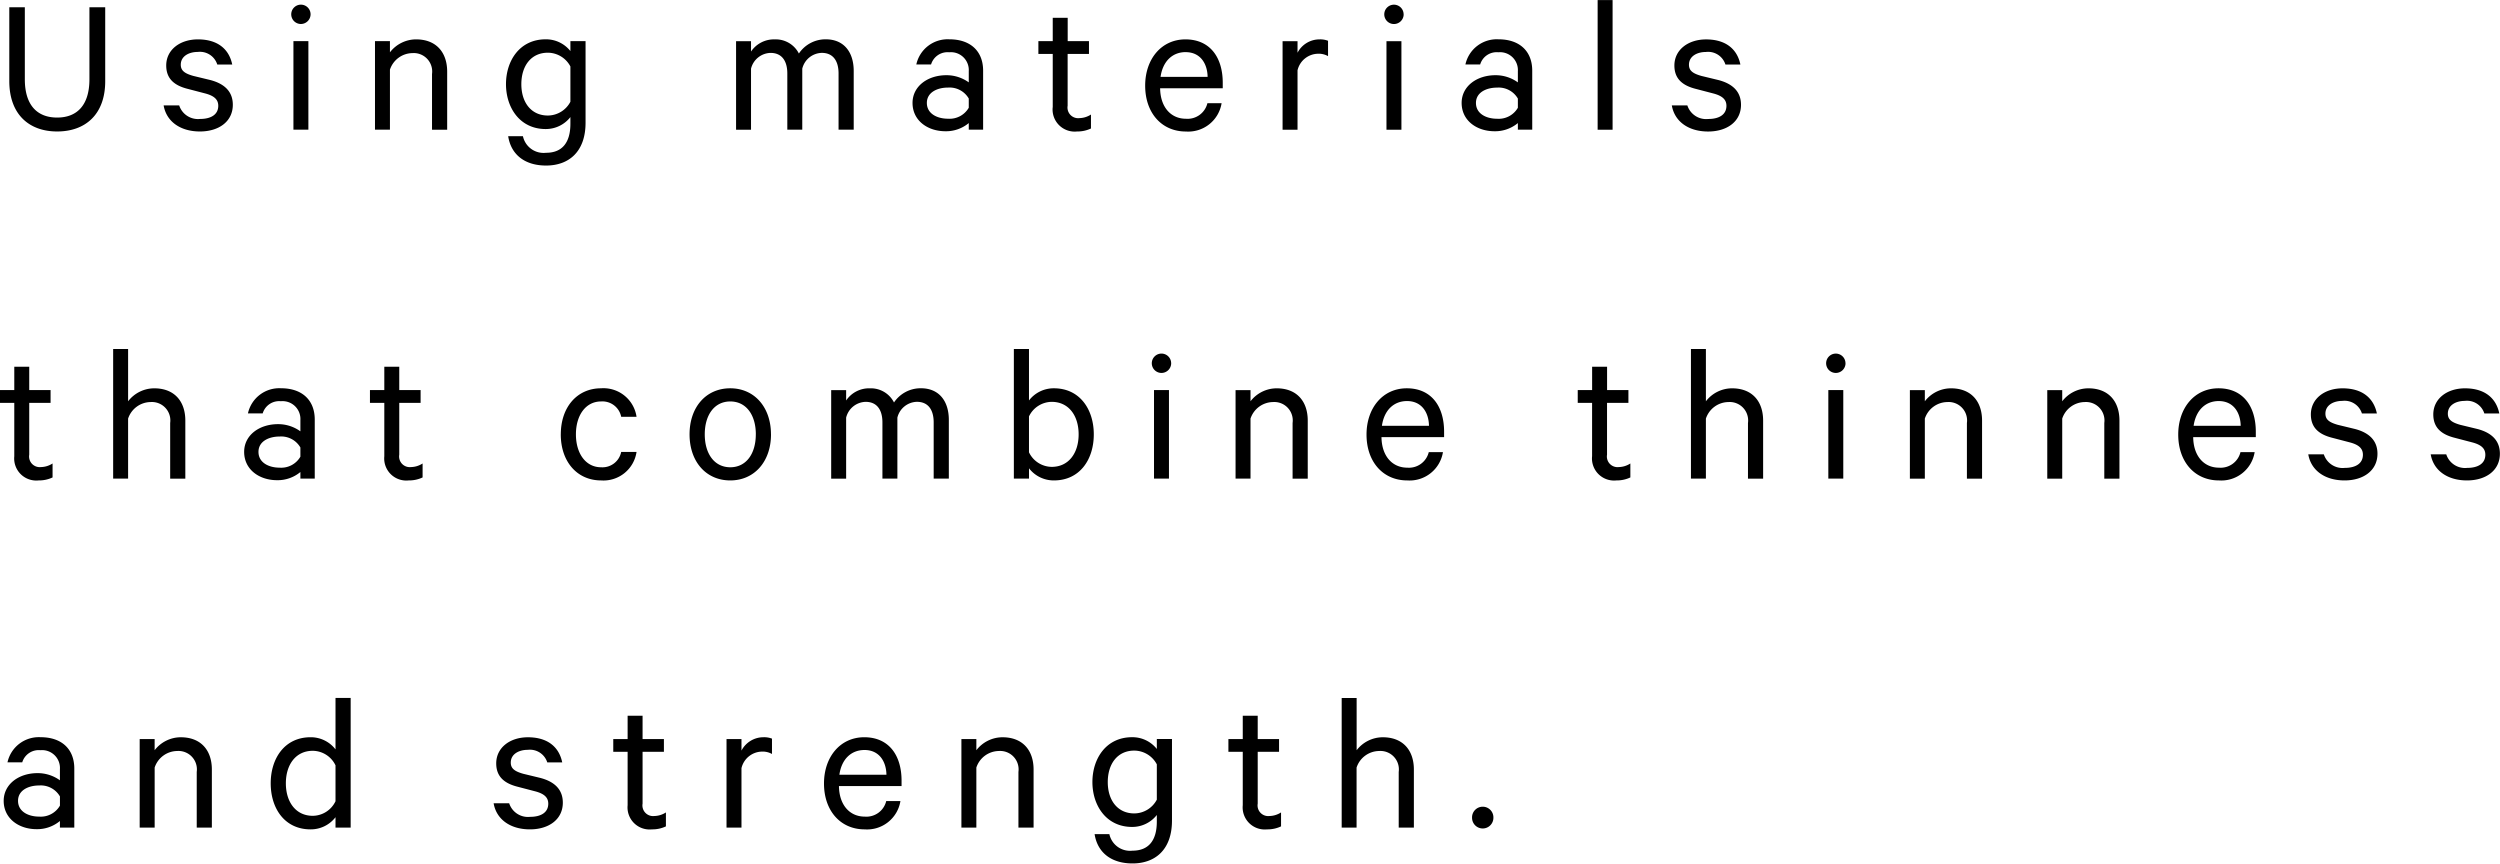 <svg xmlns="http://www.w3.org/2000/svg" width="300.906" height="103.938" viewBox="0 0 300.906 103.938">
<defs>
    <style>
      .cls-1 {
        fill-rule: evenodd;
      }
    </style>
  </defs>
  <path id="Using_materials_that_combine_thinness_and_strength." data-name="Using materials  that combine thinness  and strength." class="cls-1" d="M94.879,702.325c3.36,0,5.785-2.016,5.785-6.049v-8.9h-1.9v8.665c0,3.144-1.512,4.609-3.888,4.609s-3.888-1.465-3.888-4.609v-8.665H89.119v8.881C89.119,700.309,91.543,702.325,94.879,702.325Zm12.815-3.145c0.337,1.969,2.041,3.145,4.369,3.145,2.28,0,3.96-1.2,3.96-3.217,0-1.488-.888-2.5-2.712-2.976l-2.064-.5c-1.008-.288-1.488-0.624-1.488-1.344,0-1.032.984-1.536,2.04-1.536a2.186,2.186,0,0,1,2.352,1.512h1.8c-0.384-1.872-1.776-3.024-4.128-3.024-2.16,0-3.816,1.248-3.816,3.144,0,1.656,1.056,2.424,2.568,2.808l2.112,0.552c1.1,0.288,1.584.744,1.584,1.488,0,1.081-.912,1.585-2.184,1.585a2.376,2.376,0,0,1-2.52-1.633h-1.873Zm17.424-7.728h-1.8v10.657h1.8V691.452Zm0.264-3.216a1.164,1.164,0,1,0-1.176,1.152A1.173,1.173,0,0,0,125.382,688.236Zm7.752,13.873h1.8v-7.225a2.892,2.892,0,0,1,2.713-1.992,2.219,2.219,0,0,1,2.352,2.52v6.7h1.824v-6.985c0-2.328-1.32-3.888-3.744-3.888a3.983,3.983,0,0,0-3.145,1.56v-1.344h-1.8v10.657Zm23.521-.72c0,2.3-1.008,3.5-2.928,3.5a2.544,2.544,0,0,1-2.785-1.992h-1.776c0.336,2.184,1.968,3.528,4.561,3.528,2.736,0,4.752-1.656,4.752-5.16v-9.817h-1.824v1.2a3.741,3.741,0,0,0-2.976-1.416c-3.121,0-4.777,2.568-4.777,5.4,0,2.808,1.656,5.4,4.777,5.4a3.756,3.756,0,0,0,2.976-1.44v0.792Zm0-2.641a3.088,3.088,0,0,1-2.712,1.657c-2.017,0-3.193-1.585-3.193-3.769,0-2.208,1.176-3.792,3.193-3.792a3.089,3.089,0,0,1,2.712,1.656v4.248Zm27.5-5.808a3.119,3.119,0,0,0-2.88-1.7,3.333,3.333,0,0,0-2.88,1.464v-1.248h-1.8v10.657h1.8v-7.345a2.484,2.484,0,0,1,2.352-1.9c1.368,0,2.016.984,2.016,2.472v6.769h1.8v-7.345a2.484,2.484,0,0,1,2.352-1.9c1.368,0,2.016.984,2.016,2.472v6.769h1.824v-7.057c0-2.3-1.2-3.816-3.36-3.816A3.857,3.857,0,0,0,184.158,692.94Zm22.176,9.169V695c0-2.328-1.512-3.768-4.056-3.768a3.86,3.86,0,0,0-3.984,3.024h1.776a2.066,2.066,0,0,1,2.184-1.464,2.15,2.15,0,0,1,2.352,2.28v1.344a4.565,4.565,0,0,0-2.688-.864c-2.28,0-4.08,1.344-4.08,3.336,0,2.113,1.8,3.409,3.96,3.409a4.271,4.271,0,0,0,2.808-.984v0.792h1.728Zm-1.728-2.641a2.666,2.666,0,0,1-2.5,1.321c-1.3,0-2.544-.6-2.544-1.9,0-1.272,1.248-1.848,2.544-1.848a2.667,2.667,0,0,1,2.5,1.32v1.1Zm10.1-.048a2.658,2.658,0,0,0,2.928,2.905,3.787,3.787,0,0,0,1.68-.36v-1.68a2.652,2.652,0,0,1-1.392.432,1.281,1.281,0,0,1-1.416-1.489v-6.24h2.568v-1.536H216.51v-2.808h-1.8v2.808h-1.728v1.536h1.728v6.432Zm18.624-.5a2.455,2.455,0,0,1-2.592,1.873c-1.8,0-3.073-1.393-3.1-3.673h7.537v-0.648c0-3.1-1.56-5.232-4.488-5.232-2.905,0-4.849,2.376-4.849,5.568,0,3.289,1.992,5.521,4.9,5.521a4.065,4.065,0,0,0,4.3-3.409h-1.7Zm-2.616-6.144c1.776,0,2.616,1.392,2.64,2.976h-5.665C227.957,693.876,229.11,692.772,230.718,692.772Zm17.135-1.368a2.6,2.6,0,0,0-1.032-.168,2.975,2.975,0,0,0-2.64,1.608v-1.392h-1.8v10.657h1.8v-7.153a2.58,2.58,0,0,1,2.472-1.992,2.278,2.278,0,0,1,1.2.288V691.4Zm8.832,0.048h-1.8v10.657h1.8V691.452Zm0.264-3.216a1.164,1.164,0,1,0-1.176,1.152A1.173,1.173,0,0,0,256.949,688.236Zm15.481,13.873V695c0-2.328-1.513-3.768-4.057-3.768a3.86,3.86,0,0,0-3.984,3.024h1.776a2.066,2.066,0,0,1,2.184-1.464,2.15,2.15,0,0,1,2.352,2.28v1.344a4.565,4.565,0,0,0-2.688-.864c-2.28,0-4.08,1.344-4.08,3.336,0,2.113,1.8,3.409,3.96,3.409a4.271,4.271,0,0,0,2.808-.984v0.792h1.729Zm-1.729-2.641a2.666,2.666,0,0,1-2.5,1.321c-1.3,0-2.544-.6-2.544-1.9,0-1.272,1.248-1.848,2.544-1.848a2.667,2.667,0,0,1,2.5,1.32v1.1Zm11.4-12.961h-1.8v15.6h1.8v-15.6Zm7.128,12.673c0.336,1.969,2.04,3.145,4.368,3.145,2.28,0,3.96-1.2,3.96-3.217,0-1.488-.888-2.5-2.712-2.976l-2.064-.5c-1.008-.288-1.488-0.624-1.488-1.344,0-1.032.984-1.536,2.04-1.536a2.186,2.186,0,0,1,2.352,1.512h1.8c-0.384-1.872-1.776-3.024-4.128-3.024-2.16,0-3.816,1.248-3.816,3.144,0,1.656,1.056,2.424,2.568,2.808l2.112,0.552c1.1,0.288,1.584.744,1.584,1.488,0,1.081-.912,1.585-2.184,1.585a2.376,2.376,0,0,1-2.52-1.633h-1.872ZM89.719,741.42a2.658,2.658,0,0,0,2.928,2.905,3.787,3.787,0,0,0,1.68-.36v-1.68a2.652,2.652,0,0,1-1.392.432,1.281,1.281,0,0,1-1.416-1.489v-6.24h2.568v-1.536H91.519v-2.808h-1.8v2.808H87.991v1.536h1.728v6.432Zm11.9,2.689h1.8v-7.225a2.891,2.891,0,0,1,2.712-1.992,2.219,2.219,0,0,1,2.352,2.52v6.7h1.824v-6.985c0-2.328-1.32-3.888-3.744-3.888a3.981,3.981,0,0,0-3.144,1.56v-6.289h-1.8v15.6Zm24.265,0V737c0-2.328-1.512-3.768-4.056-3.768a3.86,3.86,0,0,0-3.985,3.024h1.776a2.067,2.067,0,0,1,2.185-1.464,2.15,2.15,0,0,1,2.352,2.28v1.344a4.565,4.565,0,0,0-2.688-.864c-2.281,0-4.081,1.344-4.081,3.336,0,2.113,1.8,3.409,3.961,3.409a4.271,4.271,0,0,0,2.808-.984v0.792h1.728Zm-1.728-2.641a2.666,2.666,0,0,1-2.5,1.321c-1.3,0-2.545-.6-2.545-1.9,0-1.272,1.249-1.848,2.545-1.848a2.667,2.667,0,0,1,2.5,1.32v1.1Zm10.1-.048a2.658,2.658,0,0,0,2.929,2.905,3.787,3.787,0,0,0,1.68-.36v-1.68a2.652,2.652,0,0,1-1.392.432,1.282,1.282,0,0,1-1.417-1.489v-6.24h2.569v-1.536h-2.569v-2.808h-1.8v2.808h-1.728v1.536h1.728v6.432Zm21.24-2.64c0,3.313,1.992,5.545,4.848,5.545a4.023,4.023,0,0,0,4.272-3.433h-1.848a2.3,2.3,0,0,1-2.424,1.849c-1.824,0-3.024-1.633-3.024-3.961s1.2-3.96,3.024-3.96a2.3,2.3,0,0,1,2.424,1.848h1.848a4.023,4.023,0,0,0-4.272-3.432C157.494,733.236,155.5,735.468,155.5,738.78Zm25.3,0c0-3.264-1.993-5.544-4.9-5.544-2.928,0-4.9,2.28-4.9,5.544s1.968,5.545,4.9,5.545C178.806,744.325,180.8,742.045,180.8,738.78Zm-1.825,0c0,2.328-1.152,3.961-3.072,3.961s-3.072-1.633-3.072-3.961,1.152-3.96,3.072-3.96S178.974,736.452,178.974,738.78Zm16.632-3.84a3.119,3.119,0,0,0-2.88-1.7,3.333,3.333,0,0,0-2.88,1.464v-1.248h-1.8v10.657h1.8v-7.345a2.484,2.484,0,0,1,2.352-1.9c1.368,0,2.016.984,2.016,2.472v6.769h1.8v-7.345a2.484,2.484,0,0,1,2.353-1.9c1.368,0,2.016.984,2.016,2.472v6.769h1.824v-7.057c0-2.3-1.2-3.816-3.36-3.816A3.854,3.854,0,0,0,195.606,734.94Zm16.248,7.921a3.752,3.752,0,0,0,3,1.464c3.12,0,4.8-2.52,4.8-5.545,0-3-1.68-5.544-4.8-5.544a3.752,3.752,0,0,0-3,1.464v-6.193H210.03v15.6h1.824v-1.248Zm0-6.241a3.068,3.068,0,0,1,2.736-1.752c2.04,0,3.24,1.656,3.24,3.912s-1.2,3.913-3.24,3.913a3.067,3.067,0,0,1-2.736-1.753v-4.32Zm16.848-3.168h-1.8v10.657h1.8V733.452Zm0.264-3.216a1.165,1.165,0,1,0-1.176,1.152A1.173,1.173,0,0,0,228.966,730.236Zm7.752,13.873h1.8v-7.225a2.891,2.891,0,0,1,2.712-1.992,2.219,2.219,0,0,1,2.352,2.52v6.7h1.824v-6.985c0-2.328-1.32-3.888-3.744-3.888a3.981,3.981,0,0,0-3.144,1.56v-1.344h-1.8v10.657Zm23.256-3.193a2.455,2.455,0,0,1-2.592,1.873c-1.8,0-3.072-1.393-3.1-3.673h7.536v-0.648c0-3.1-1.56-5.232-4.488-5.232-2.9,0-4.849,2.376-4.849,5.568,0,3.289,1.993,5.521,4.9,5.521a4.065,4.065,0,0,0,4.3-3.409h-1.7Zm-2.616-6.144c1.776,0,2.616,1.392,2.64,2.976h-5.664C254.6,735.876,255.75,734.772,257.358,734.772Zm22.271,6.648a2.658,2.658,0,0,0,2.928,2.905,3.787,3.787,0,0,0,1.68-.36v-1.68a2.652,2.652,0,0,1-1.392.432,1.281,1.281,0,0,1-1.416-1.489v-6.24H284v-1.536h-2.568v-2.808h-1.8v2.808H277.9v1.536h1.728v6.432Zm11.9,2.689h1.8v-7.225a2.891,2.891,0,0,1,2.712-1.992,2.219,2.219,0,0,1,2.352,2.52v6.7h1.824v-6.985c0-2.328-1.32-3.888-3.744-3.888a3.981,3.981,0,0,0-3.144,1.56v-6.289h-1.8v15.6Zm18.336-10.657h-1.8v10.657h1.8V733.452Zm0.264-3.216a1.164,1.164,0,1,0-1.176,1.152A1.173,1.173,0,0,0,310.133,730.236Zm7.752,13.873h1.8v-7.225a2.891,2.891,0,0,1,2.712-1.992,2.219,2.219,0,0,1,2.352,2.52v6.7h1.824v-6.985c0-2.328-1.32-3.888-3.744-3.888a3.981,3.981,0,0,0-3.144,1.56v-1.344h-1.8v10.657Zm16.536,0h1.8v-7.225a2.891,2.891,0,0,1,2.712-1.992,2.219,2.219,0,0,1,2.352,2.52v6.7h1.824v-6.985c0-2.328-1.32-3.888-3.744-3.888a3.981,3.981,0,0,0-3.144,1.56v-1.344h-1.8v10.657Zm23.256-3.193a2.455,2.455,0,0,1-2.592,1.873c-1.8,0-3.072-1.393-3.1-3.673h7.536v-0.648c0-3.1-1.56-5.232-4.488-5.232-2.9,0-4.849,2.376-4.849,5.568,0,3.289,1.993,5.521,4.9,5.521a4.065,4.065,0,0,0,4.3-3.409h-1.7Zm-2.616-6.144c1.776,0,2.616,1.392,2.64,2.976h-5.664C352.3,735.876,353.453,734.772,355.061,734.772Zm10.775,6.408c0.336,1.969,2.04,3.145,4.368,3.145,2.281,0,3.961-1.2,3.961-3.217,0-1.488-.888-2.5-2.712-2.976l-2.065-.5c-1.008-.288-1.488-0.624-1.488-1.344,0-1.032.984-1.536,2.04-1.536a2.187,2.187,0,0,1,2.353,1.512h1.8c-0.384-1.872-1.776-3.024-4.129-3.024-2.16,0-3.816,1.248-3.816,3.144,0,1.656,1.056,2.424,2.568,2.808l2.113,0.552c1.1,0.288,1.584.744,1.584,1.488,0,1.081-.912,1.585-2.185,1.585a2.376,2.376,0,0,1-2.52-1.633h-1.872Zm14.736,0c0.336,1.969,2.04,3.145,4.368,3.145,2.28,0,3.96-1.2,3.96-3.217,0-1.488-.888-2.5-2.712-2.976l-2.064-.5c-1.008-.288-1.488-0.624-1.488-1.344,0-1.032.984-1.536,2.04-1.536a2.186,2.186,0,0,1,2.352,1.512h1.8c-0.384-1.872-1.776-3.024-4.128-3.024-2.16,0-3.816,1.248-3.816,3.144,0,1.656,1.056,2.424,2.568,2.808l2.112,0.552c1.1,0.288,1.584.744,1.584,1.488,0,1.081-.912,1.585-2.184,1.585a2.376,2.376,0,0,1-2.52-1.633h-1.872ZM96.943,786.109V779c0-2.328-1.512-3.768-4.056-3.768A3.86,3.86,0,0,0,88.9,778.26h1.776a2.066,2.066,0,0,1,2.184-1.464,2.15,2.15,0,0,1,2.352,2.28v1.344a4.566,4.566,0,0,0-2.688-.864c-2.28,0-4.08,1.344-4.08,3.336,0,2.113,1.8,3.409,3.96,3.409a4.271,4.271,0,0,0,2.808-.984v0.792h1.728Zm-1.728-2.641a2.666,2.666,0,0,1-2.5,1.321c-1.3,0-2.544-.6-2.544-1.9,0-1.272,1.248-1.848,2.544-1.848a2.667,2.667,0,0,1,2.5,1.32v1.1Zm9.6,2.641h1.8v-7.225a2.891,2.891,0,0,1,2.712-1.992,2.219,2.219,0,0,1,2.352,2.52v6.7H113.5v-6.985c0-2.328-1.32-3.888-3.744-3.888a3.981,3.981,0,0,0-3.144,1.56v-1.344h-1.8v10.657Zm23.568,0h1.824v-15.6h-1.824V776.7a3.752,3.752,0,0,0-3-1.464c-3.12,0-4.8,2.544-4.8,5.544,0,3.025,1.68,5.545,4.8,5.545a3.752,3.752,0,0,0,3-1.464v1.248Zm0-3.169a3.067,3.067,0,0,1-2.736,1.753c-2.04,0-3.24-1.657-3.24-3.913s1.2-3.912,3.24-3.912a3.068,3.068,0,0,1,2.736,1.752v4.32Zm19.031,0.24c0.336,1.969,2.04,3.145,4.369,3.145,2.28,0,3.96-1.2,3.96-3.217,0-1.488-.888-2.5-2.712-2.976l-2.064-.5c-1.008-.288-1.489-0.624-1.489-1.344,0-1.032.985-1.536,2.041-1.536a2.186,2.186,0,0,1,2.352,1.512h1.8c-0.384-1.872-1.776-3.024-4.128-3.024-2.161,0-3.817,1.248-3.817,3.144,0,1.656,1.056,2.424,2.569,2.808l2.112,0.552c1.1,0.288,1.584.744,1.584,1.488,0,1.081-.912,1.585-2.184,1.585a2.378,2.378,0,0,1-2.521-1.633h-1.872Zm16.128,0.24a2.658,2.658,0,0,0,2.928,2.905,3.8,3.8,0,0,0,1.681-.36v-1.68a2.659,2.659,0,0,1-1.393.432,1.281,1.281,0,0,1-1.416-1.489v-6.24h2.568v-1.536h-2.568v-2.808h-1.8v2.808h-1.728v1.536h1.728v6.432Zm17.376-8.016a2.6,2.6,0,0,0-1.032-.168,2.975,2.975,0,0,0-2.64,1.608v-1.392h-1.8v10.657h1.8v-7.153a2.58,2.58,0,0,1,2.472-1.992,2.278,2.278,0,0,1,1.2.288V775.4Zm13.752,7.512a2.455,2.455,0,0,1-2.592,1.873c-1.8,0-3.072-1.393-3.1-3.673h7.536v-0.648c0-3.1-1.56-5.232-4.488-5.232-2.9,0-4.848,2.376-4.848,5.568,0,3.289,1.992,5.521,4.9,5.521a4.065,4.065,0,0,0,4.3-3.409h-1.7Zm-2.616-6.144c1.776,0,2.616,1.392,2.64,2.976H189.03C189.294,777.876,190.446,776.772,192.054,776.772Zm11.663,9.337h1.8v-7.225a2.891,2.891,0,0,1,2.712-1.992,2.219,2.219,0,0,1,2.352,2.52v6.7h1.824v-6.985c0-2.328-1.32-3.888-3.744-3.888a3.981,3.981,0,0,0-3.144,1.56v-1.344h-1.8v10.657Zm23.521-.72c0,2.3-1.008,3.5-2.928,3.5a2.545,2.545,0,0,1-2.785-1.992h-1.776c0.336,2.184,1.968,3.528,4.561,3.528,2.736,0,4.752-1.656,4.752-5.16v-9.817h-1.824v1.2a3.741,3.741,0,0,0-2.976-1.416c-3.121,0-4.777,2.568-4.777,5.4,0,2.808,1.656,5.4,4.777,5.4a3.756,3.756,0,0,0,2.976-1.44v0.792Zm0-2.641a3.088,3.088,0,0,1-2.712,1.657c-2.016,0-3.193-1.585-3.193-3.769,0-2.208,1.177-3.792,3.193-3.792a3.089,3.089,0,0,1,2.712,1.656v4.248Zm10.343,0.672a2.658,2.658,0,0,0,2.928,2.905,3.792,3.792,0,0,0,1.681-.36v-1.68a2.656,2.656,0,0,1-1.393.432,1.281,1.281,0,0,1-1.416-1.489v-6.24h2.569v-1.536h-2.569v-2.808h-1.8v2.808h-1.728v1.536h1.728v6.432Zm11.9,2.689h1.8v-7.225A2.891,2.891,0,0,1,254,776.892a2.219,2.219,0,0,1,2.352,2.52v6.7h1.825v-6.985c0-2.328-1.321-3.888-3.745-3.888a3.981,3.981,0,0,0-3.144,1.56v-6.289h-1.8v15.6Zm15.7-1.176a1.284,1.284,0,1,0,2.568,0A1.285,1.285,0,1,0,265.181,784.933Z" transform="translate(-88 -686.5)"/>
</svg>
